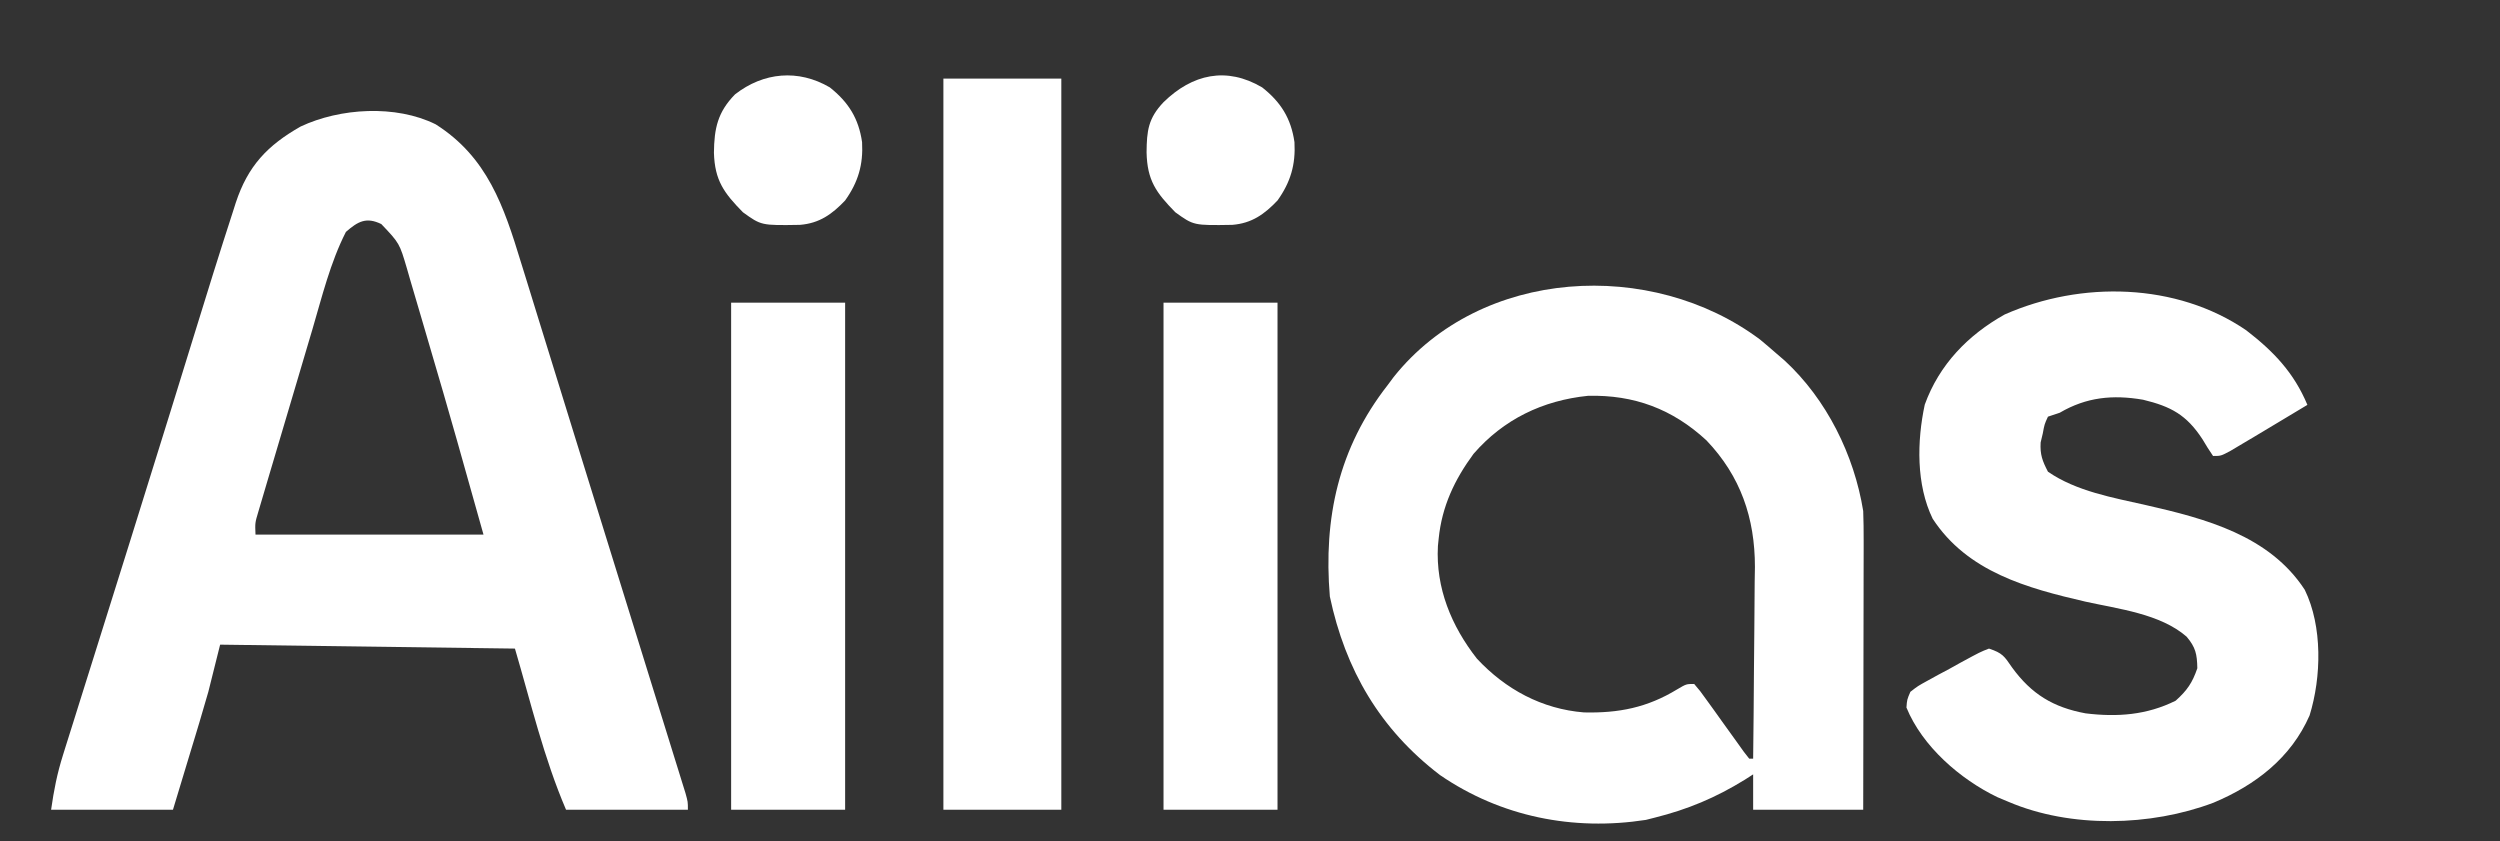 <?xml version="1.0" encoding="UTF-8"?>
<svg version="1.1" xmlns="http://www.w3.org/2000/svg" width="636" height="214">
<rect width="100%" height="100%" fill="#333333" stroke="none"/>
<path d="M0 0 C13.137 8.332 17.343 20.802 21.715 35.164 C22.127 36.491 22.54 37.818 22.954 39.144 C24.058 42.69 25.15 46.24 26.239 49.791 C27.386 53.522 28.544 57.249 29.702 60.976 C31.603 67.102 33.497 73.23 35.386 79.36 C37.999 87.837 40.63 96.308 43.266 104.777 C47.235 117.537 51.198 130.299 55.144 143.066 C56.244 146.621 57.349 150.173 58.455 153.726 C59.196 156.118 59.938 158.51 60.68 160.902 C61.03 162.024 61.38 163.145 61.74 164.301 C62.059 165.331 62.378 166.361 62.706 167.422 C62.989 168.332 63.272 169.243 63.564 170.181 C64.168 172.375 64.168 172.375 64.168 174.375 C53.938 174.375 43.708 174.375 33.168 174.375 C27.52 161.197 24.213 147.13 20.168 133.375 C-4.582 133.045 -29.332 132.715 -54.832 132.375 C-55.822 136.335 -56.812 140.295 -57.832 144.375 C-58.565 146.959 -59.316 149.538 -60.094 152.109 C-60.452 153.298 -60.81 154.486 -61.178 155.71 C-61.842 157.895 -61.842 157.895 -62.52 160.125 C-63.943 164.827 -65.366 169.53 -66.832 174.375 C-77.062 174.375 -87.292 174.375 -97.832 174.375 C-97.108 169.305 -96.307 165.228 -94.801 160.432 C-94.493 159.442 -94.493 159.442 -94.178 158.432 C-93.496 156.249 -92.807 154.068 -92.117 151.887 C-91.629 150.328 -91.141 148.769 -90.654 147.21 C-89.345 143.026 -88.029 138.844 -86.713 134.663 C-85.344 130.314 -83.982 125.963 -82.62 121.612 C-80.963 116.322 -79.306 111.032 -77.646 105.743 C-74.225 94.838 -70.823 83.927 -67.445 73.008 C-67.136 72.01 -67.136 72.01 -66.821 70.991 C-65.082 65.371 -63.344 59.75 -61.609 54.128 C-58.31 43.442 -55.008 32.755 -51.543 22.121 C-51.314 21.403 -51.085 20.685 -50.85 19.946 C-47.755 10.583 -42.816 5.377 -34.359 0.566 C-24.33 -4.161 -10.145 -5.029 0 0 Z M-22.832 27.375 C-26.805 35.153 -28.918 43.898 -31.379 52.246 C-31.799 53.66 -32.219 55.073 -32.64 56.486 C-33.513 59.426 -34.384 62.367 -35.251 65.308 C-36.364 69.078 -37.485 72.846 -38.607 76.613 C-39.473 79.521 -40.335 82.43 -41.196 85.34 C-41.608 86.731 -42.021 88.121 -42.436 89.511 C-43.011 91.445 -43.582 93.382 -44.151 95.318 C-44.477 96.418 -44.802 97.518 -45.138 98.652 C-45.956 101.391 -45.956 101.391 -45.832 104.375 C-26.692 104.375 -7.552 104.375 12.168 104.375 C7.677 88.335 3.187 72.312 -1.549 56.346 C-2.207 54.121 -2.859 51.894 -3.506 49.666 C-4.461 46.381 -5.431 43.103 -6.406 39.824 C-6.835 38.332 -6.835 38.332 -7.271 36.81 C-9.196 30.255 -9.196 30.255 -13.832 25.375 C-17.646 23.529 -19.75 24.678 -22.832 27.375 Z " fill="#FFFFFF" transform="translate(110.832,31.625)"/>
<path d="M0 0 C1.434 1.188 2.851 2.396 4.25 3.625 C4.927 4.208 5.604 4.79 6.301 5.391 C16.948 15.231 23.936 29.346 26.25 43.625 C26.337 46.15 26.377 48.645 26.364 51.169 C26.364 51.911 26.364 52.653 26.364 53.418 C26.363 55.858 26.356 58.298 26.348 60.738 C26.346 62.435 26.344 64.132 26.343 65.829 C26.34 70.285 26.33 74.742 26.319 79.199 C26.308 83.751 26.304 88.302 26.299 92.854 C26.288 101.777 26.271 110.701 26.25 119.625 C17.01 119.625 7.77 119.625 -1.75 119.625 C-1.75 116.655 -1.75 113.685 -1.75 110.625 C-2.465 111.084 -3.181 111.543 -3.918 112.016 C-11.281 116.55 -18.365 119.531 -26.75 121.625 C-27.885 121.913 -27.885 121.913 -29.043 122.207 C-47.541 125.063 -65.891 121.425 -81.398 110.812 C-96.679 99.152 -105.489 84.042 -109.438 65.375 C-111.102 45.397 -107.203 27.571 -94.75 11.625 C-94.24 10.938 -93.729 10.251 -93.203 9.543 C-70.96 -18.371 -27.577 -20.624 0 0 Z M-72.883 29.086 C-77.722 35.667 -80.912 42.414 -81.75 50.625 C-81.814 51.257 -81.879 51.888 -81.945 52.539 C-82.527 63.202 -78.516 72.89 -72.027 81.18 C-64.747 88.997 -55.479 94 -44.805 94.863 C-35.924 95.071 -28.702 93.641 -21.062 88.988 C-18.75 87.625 -18.75 87.625 -16.75 87.625 C-15.254 89.369 -15.254 89.369 -13.527 91.781 C-12.596 93.067 -12.596 93.067 -11.646 94.379 C-11 95.285 -10.354 96.191 -9.688 97.125 C-8.408 98.908 -7.125 100.69 -5.84 102.469 C-5.271 103.265 -4.703 104.061 -4.117 104.881 C-3.666 105.456 -3.215 106.032 -2.75 106.625 C-2.42 106.625 -2.09 106.625 -1.75 106.625 C-1.657 99.122 -1.586 91.62 -1.543 84.117 C-1.522 80.632 -1.494 77.147 -1.448 73.662 C-1.396 69.643 -1.377 65.625 -1.359 61.605 C-1.339 60.372 -1.318 59.138 -1.297 57.867 C-1.294 45.411 -4.94 34.76 -13.633 25.652 C-22.261 17.684 -32.035 14.028 -43.762 14.32 C-55.283 15.495 -65.266 20.297 -72.883 29.086 Z " fill="#FFFFFF" transform="translate(447.75,86.375)"/>
<path d="M0 0 C7 5.396 12.149 10.795 15.574 18.984 C12.247 20.994 8.912 22.991 5.574 24.984 C4.497 25.63 3.419 26.276 2.309 26.941 C1.241 27.574 0.174 28.207 -0.926 28.859 C-1.926 29.455 -2.926 30.05 -3.957 30.664 C-6.426 31.984 -6.426 31.984 -8.426 31.984 C-9.378 30.605 -10.263 29.179 -11.113 27.734 C-15.153 21.533 -19.136 19.384 -26.238 17.672 C-33.938 16.359 -40.62 17.001 -47.426 20.984 C-48.416 21.314 -49.406 21.644 -50.426 21.984 C-51.311 23.911 -51.311 23.911 -51.738 26.234 C-51.92 27.003 -52.102 27.771 -52.289 28.562 C-52.462 31.629 -51.842 33.262 -50.426 35.984 C-43.216 40.966 -33.889 42.581 -25.488 44.484 C-10.314 47.934 5.904 52.22 14.906 66.027 C19.444 75.342 19.155 88.207 16.137 97.984 C11.397 108.811 2.319 115.743 -8.328 120.199 C-24.292 126.221 -44.596 126.726 -60.426 119.984 C-61.381 119.583 -62.336 119.183 -63.32 118.77 C-72.769 114.211 -82.395 105.861 -86.426 95.984 C-86.277 93.97 -86.277 93.97 -85.426 91.984 C-83.524 90.505 -83.524 90.505 -81.059 89.152 C-80.173 88.664 -79.287 88.177 -78.375 87.674 C-77.443 87.178 -76.511 86.683 -75.551 86.172 C-74.164 85.399 -74.164 85.399 -72.75 84.611 C-67.618 81.829 -67.618 81.829 -65.426 80.984 C-61.982 82.132 -61.541 82.898 -59.551 85.797 C-54.619 92.567 -49.093 95.935 -40.852 97.461 C-32.794 98.449 -25.25 97.897 -17.926 94.234 C-15.026 91.624 -13.682 89.68 -12.426 85.984 C-12.497 82.406 -12.843 80.668 -15.174 77.934 C-21.884 72.126 -32.429 70.916 -40.863 69.047 C-55.7 65.618 -70.934 61.474 -79.758 47.941 C-83.971 39.291 -83.761 28.188 -81.766 18.918 C-78.085 8.736 -70.768 1.205 -61.426 -4.016 C-41.981 -12.602 -17.742 -12.121 0 0 Z " fill="#FFFFFF" transform="translate(571.426,84.016)"/>
<path d="M0 0 C9.9 0 19.8 0 30 0 C30 61.38 30 122.76 30 186 C20.1 186 10.2 186 0 186 C0 124.62 0 63.24 0 0 Z " fill="#FFFFFF" transform="translate(240,20)"/>
<path d="M0 0 C9.57 0 19.14 0 29 0 C29 42.57 29 85.14 29 129 C19.43 129 9.86 129 0 129 C0 86.43 0 43.86 0 0 Z " fill="#FFFFFF" transform="translate(296,77)"/>
<path d="M0 0 C9.57 0 19.14 0 29 0 C29 42.57 29 85.14 29 129 C19.43 129 9.86 129 0 129 C0 86.43 0 43.86 0 0 Z " fill="#FFFFFF" transform="translate(186,77)"/>
<path d="M0 0 C4.72 3.748 7.336 7.854 8.215 13.938 C8.53 19.667 7.234 24.096 3.902 28.773 C0.563 32.287 -2.634 34.572 -7.586 34.977 C-17.428 35.14 -17.428 35.14 -22.098 31.773 C-26.935 26.844 -29.261 23.675 -29.473 16.648 C-29.411 10.426 -28.514 6.267 -24.098 1.773 C-16.848 -3.874 -7.998 -4.677 0 0 Z " fill="#FFFFFF" transform="translate(211.098,22.227)"/>
<path d="M0 0 C4.733 3.732 7.345 7.853 8.223 13.934 C8.538 19.663 7.242 24.093 3.91 28.77 C0.571 32.284 -2.627 34.568 -7.578 34.973 C-17.42 35.136 -17.42 35.136 -22.09 31.77 C-26.995 26.772 -29.248 23.643 -29.402 16.52 C-29.348 11.042 -28.989 7.874 -25.09 3.77 C-17.758 -3.399 -9.073 -5.342 0 0 Z " fill="#FFFFFF" transform="translate(321.09,22.23)"/>
</svg>
